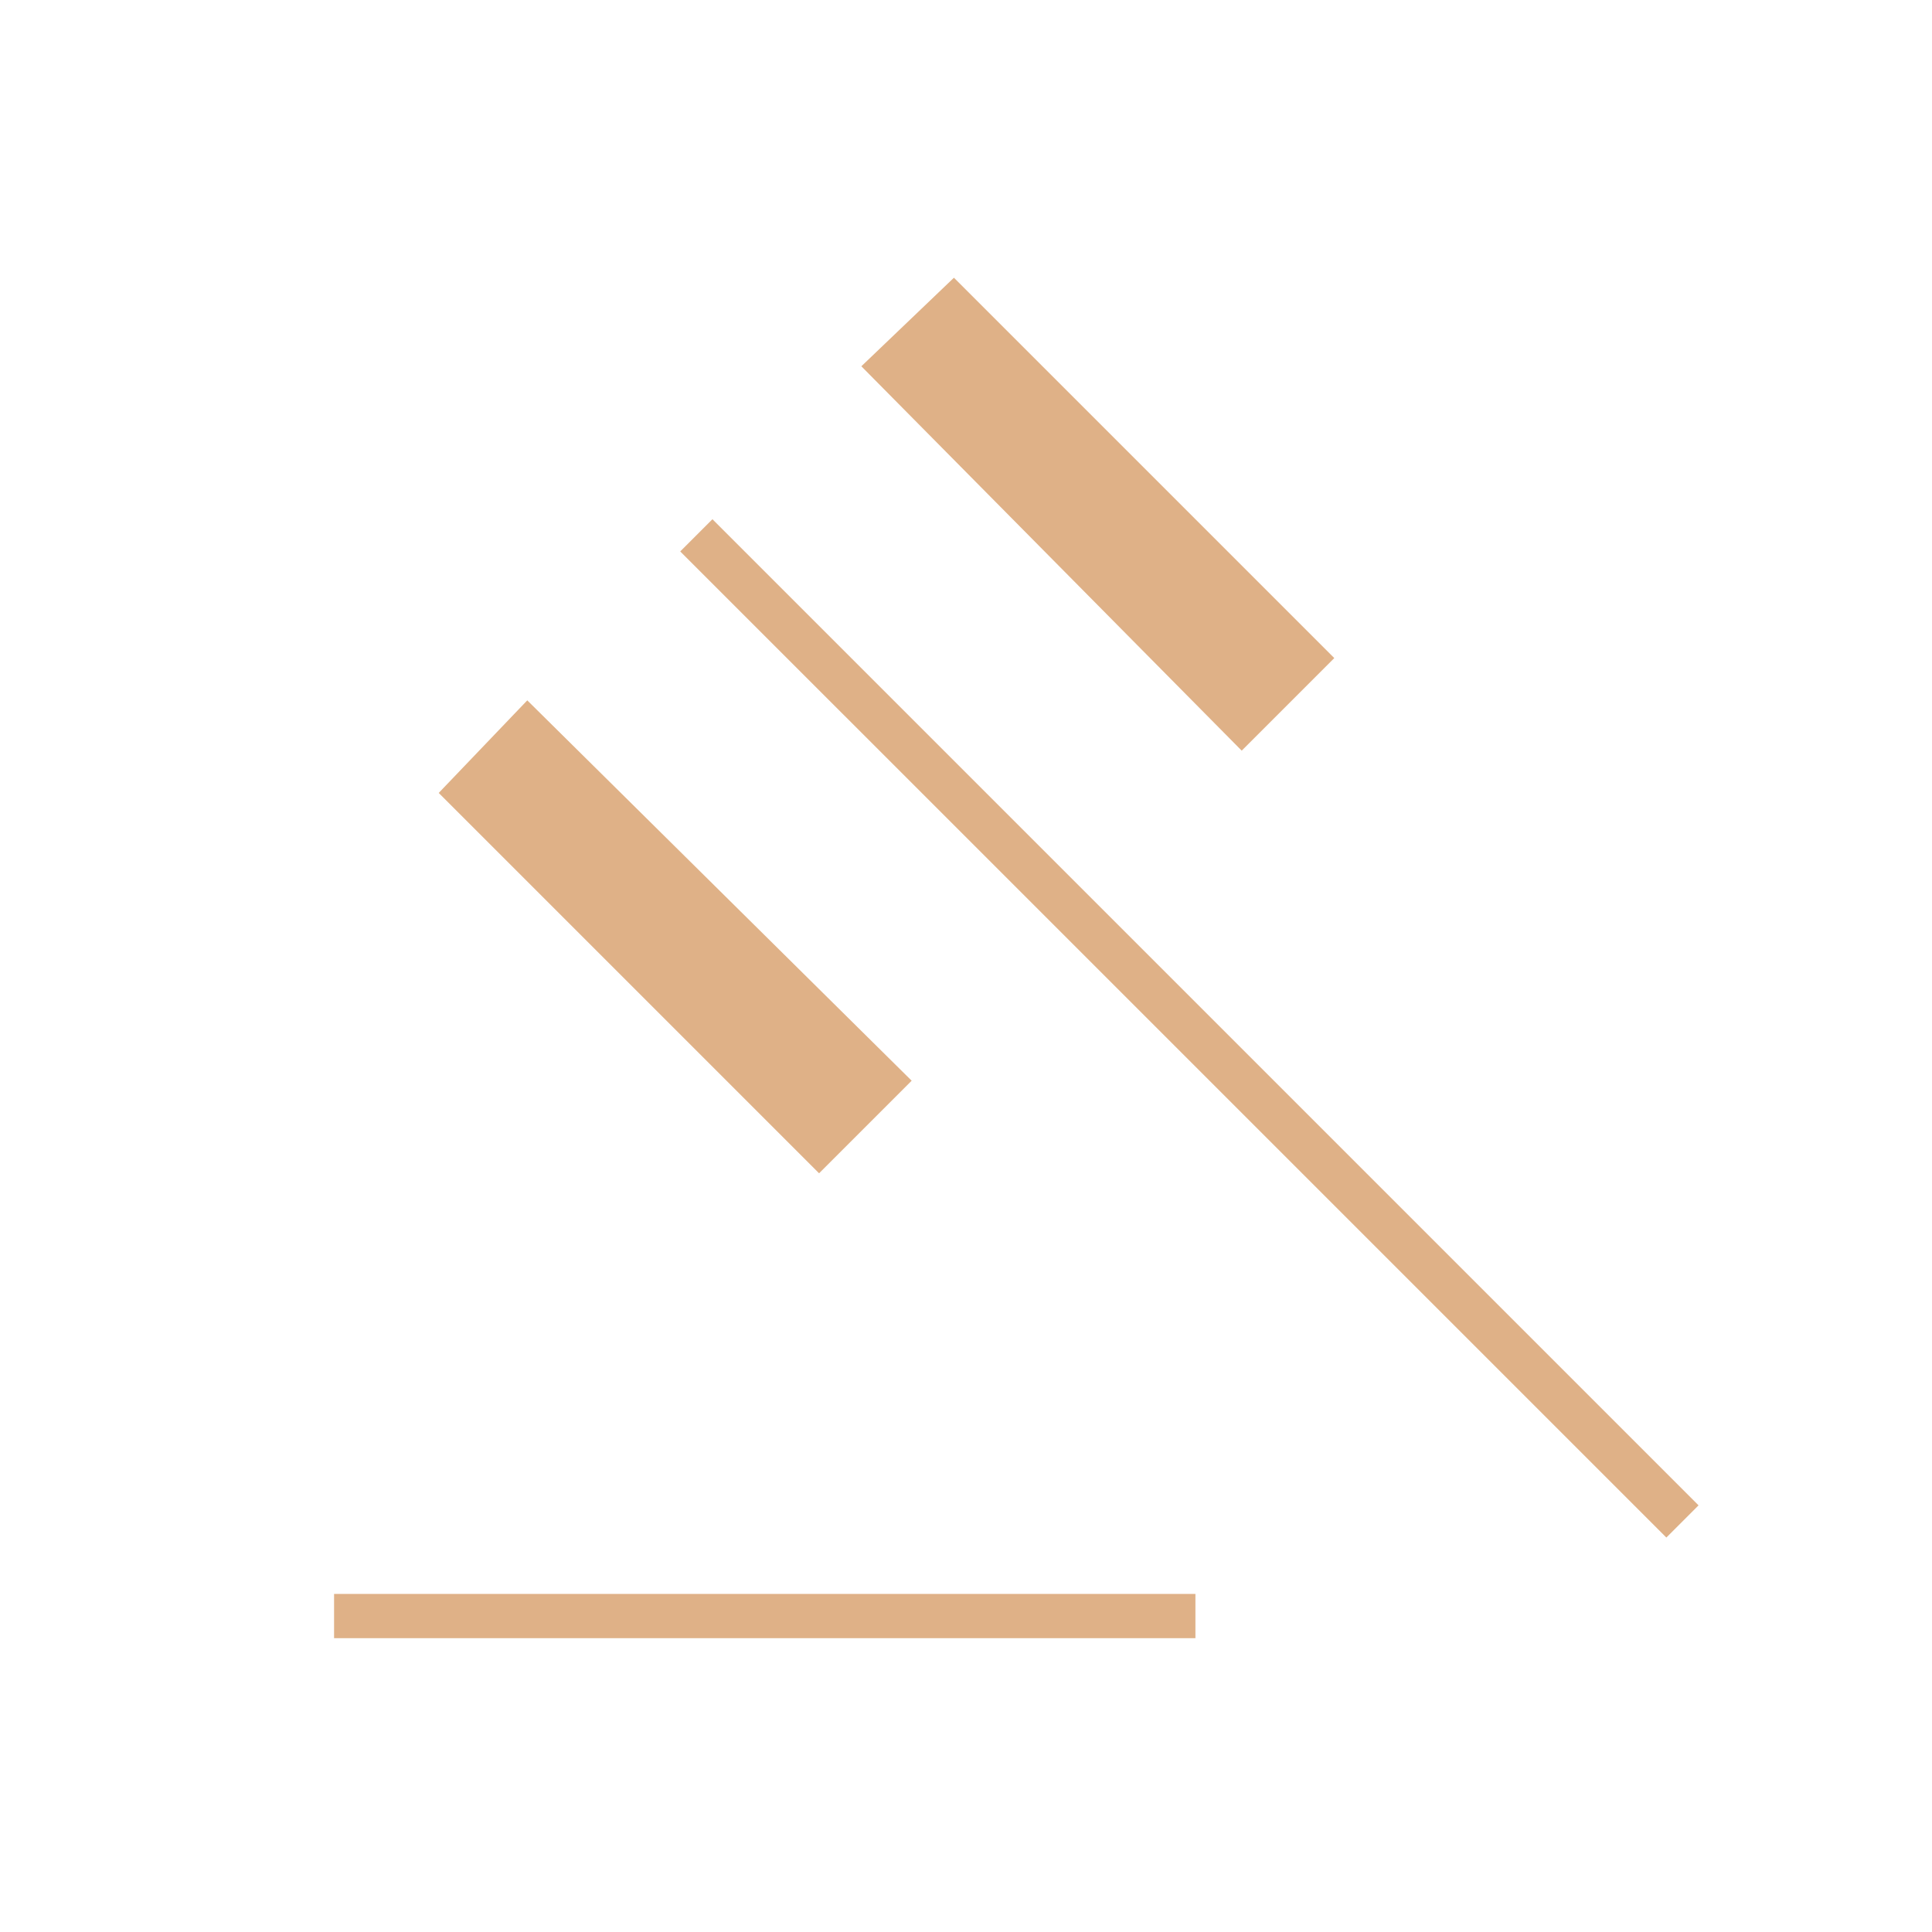 <svg width="48" height="48" viewBox="0 0 48 48" fill="none" xmlns="http://www.w3.org/2000/svg">
<mask id="mask0_46_1471" style="mask-type:alpha" maskUnits="userSpaceOnUse" x="0" y="0" width="48" height="48">
<rect width="48" height="48" fill="#DFB187"/>
</mask>
<g mask="url(#mask0_46_1471)">
<path d="M8.3 40.7V39.6H29.7V40.7H8.3ZM20.35 29.15L10.9 19.7L13.1 17.4L22.65 26.85L20.35 29.15ZM30.85 18.65L21.4 9.1L23.7 6.9L33.15 16.35L30.85 18.65ZM41.4 38.2L16.9 13.7L17.7 12.9L42.2 37.4L41.4 38.2Z" fill="#DFB187"/>
</g>
</svg>
